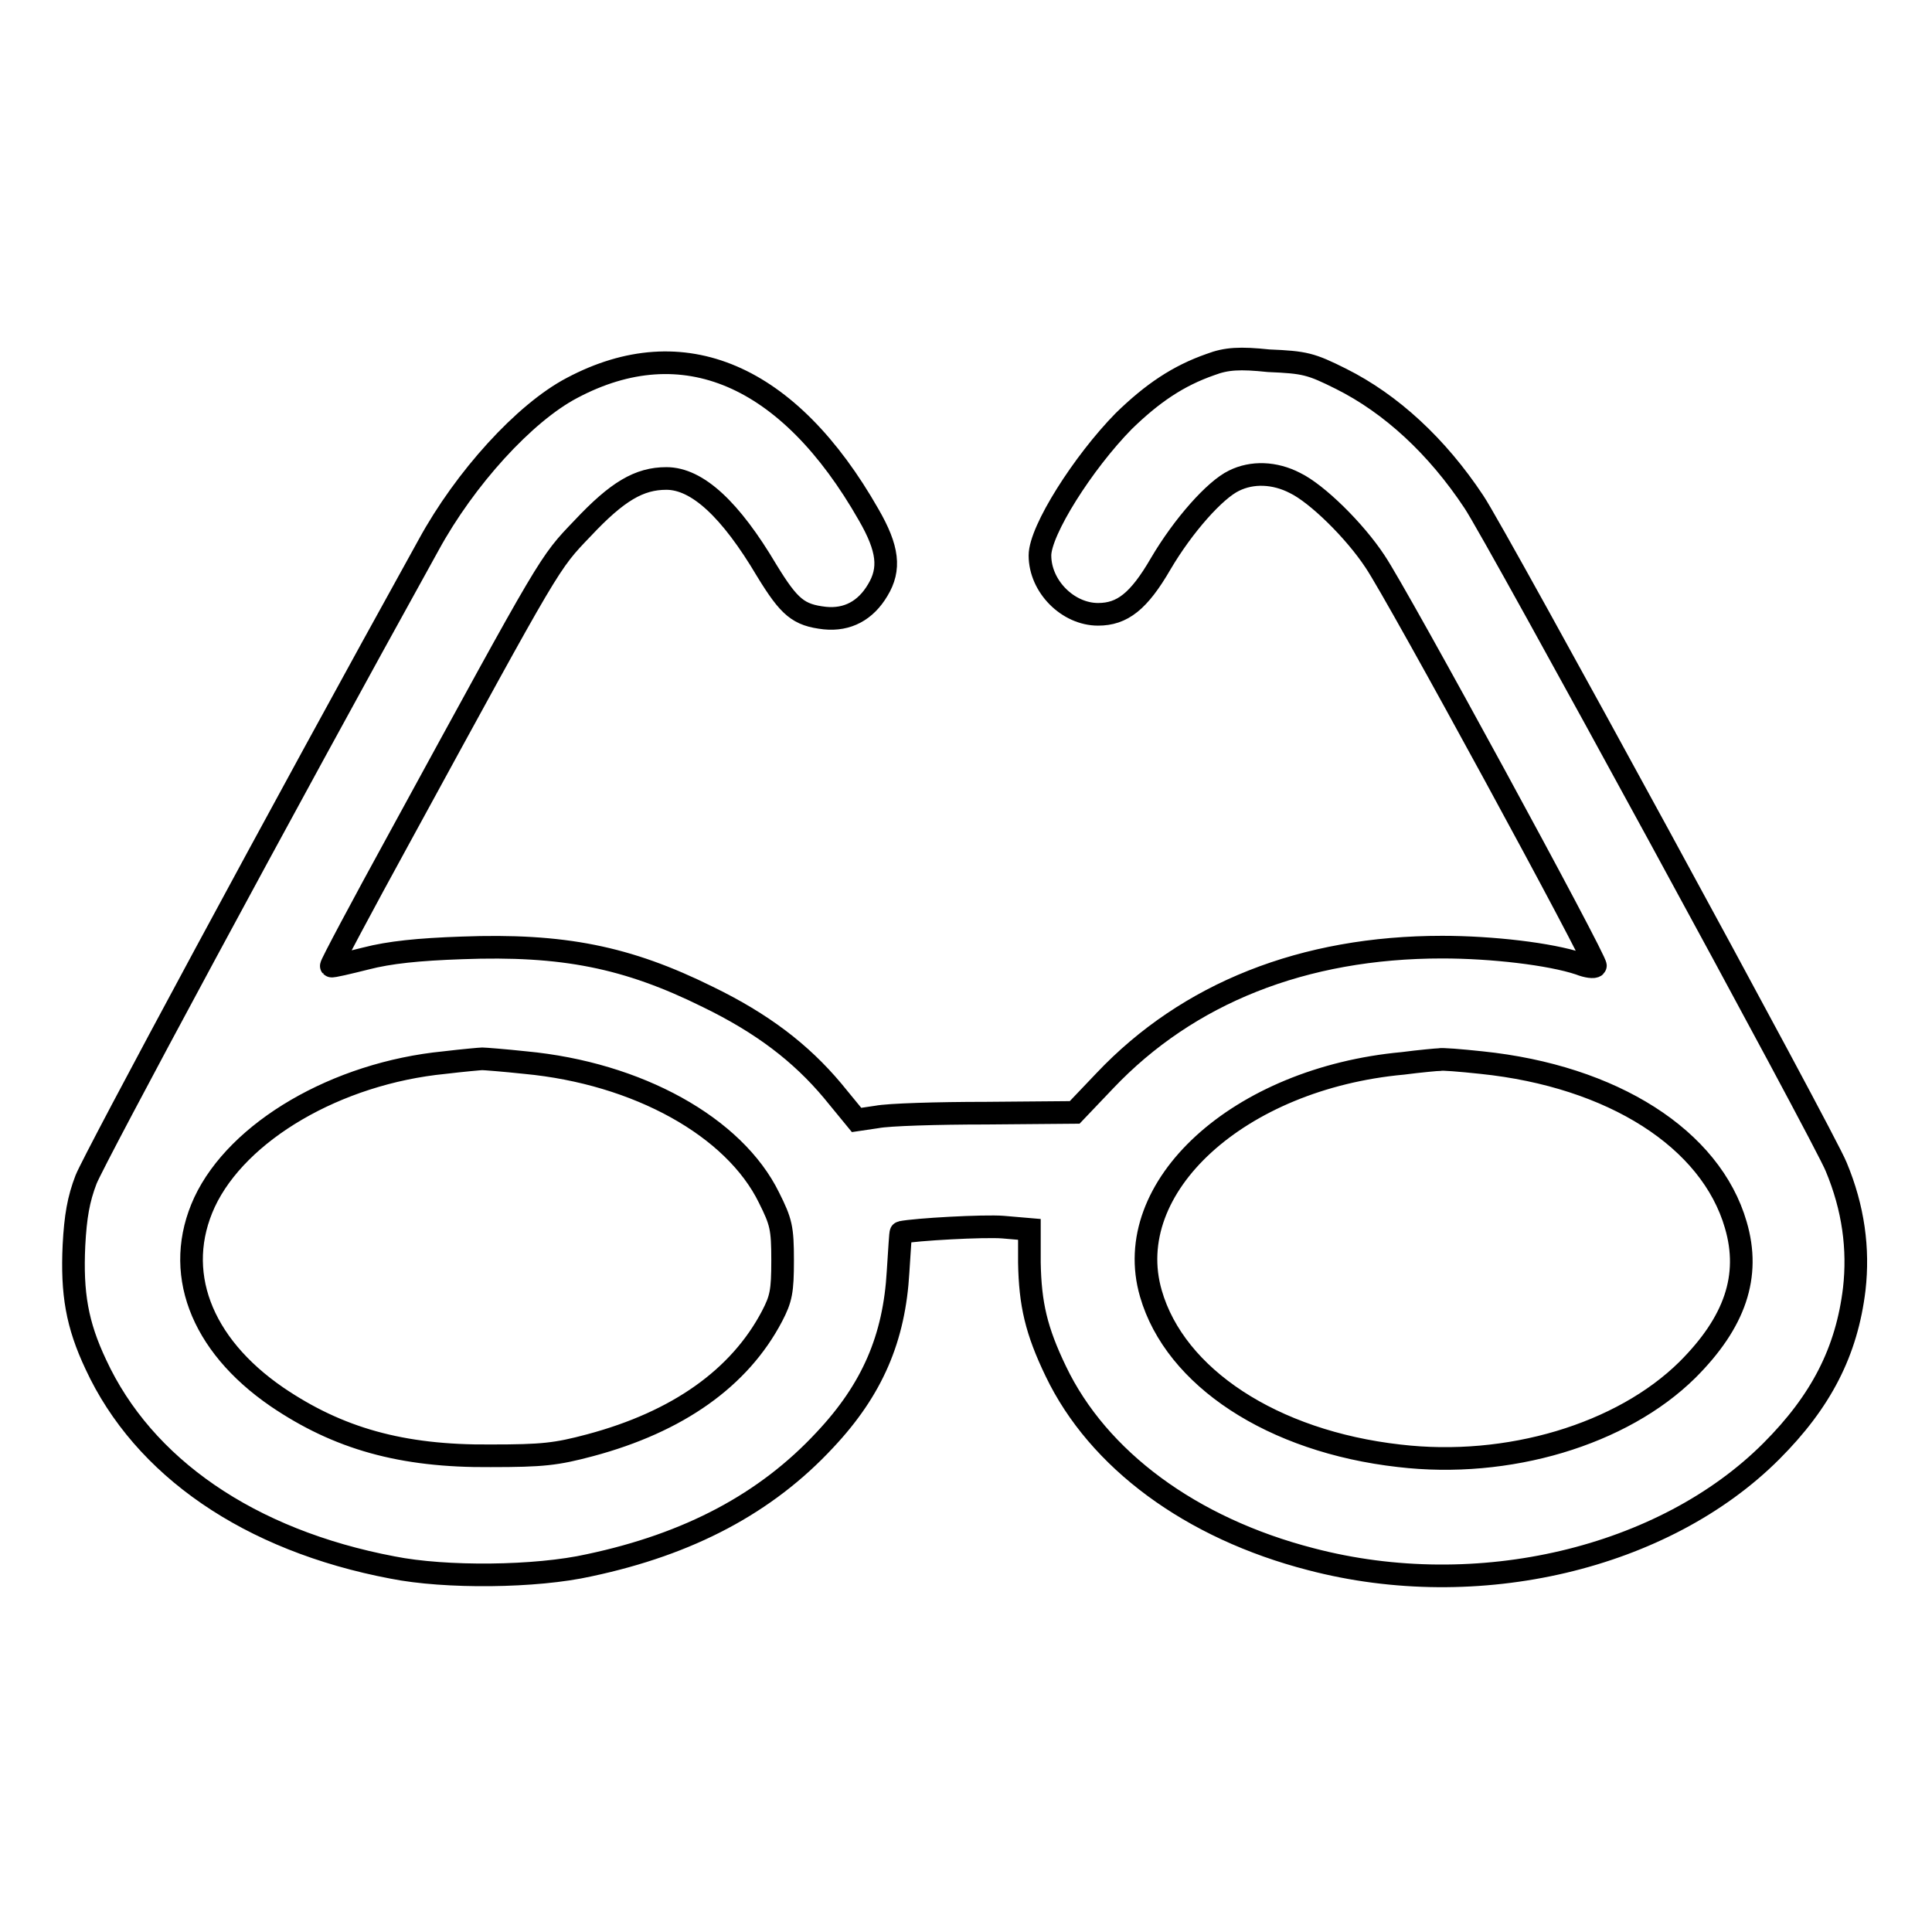 <?xml version="1.0" encoding="utf-8"?>
<!-- Svg Vector Icons : http://www.onlinewebfonts.com/icon -->
<!DOCTYPE svg PUBLIC "-//W3C//DTD SVG 1.1//EN" "http://www.w3.org/Graphics/SVG/1.1/DTD/svg11.dtd">
<svg version="1.1" xmlns="http://www.w3.org/2000/svg" xmlns:xlink="http://www.w3.org/1999/xlink" x="0px" y="0px" viewBox="0 0 256 256" enable-background="new 0 0 256 256" xml:space="preserve">
<g><g><g><path stroke-width="3" fill-opacity="0" stroke="#000000"  d="M160.4,48.3c-4.3,1.5-7.7,3.8-11.5,7.5c-5.4,5.5-11.1,14.5-11.1,17.8c0,4.1,3.7,7.8,7.7,7.8c3.2,0,5.4-1.7,8.3-6.7c3-5.1,7.2-9.8,9.7-11c2.4-1.2,5.4-1.1,8.1,0.3c2.9,1.4,7.9,6.3,10.6,10.4c3,4.4,29.6,53.3,29.2,53.6c-0.2,0.2-1.1,0.1-2.1-0.3c-3.9-1.3-11.6-2.2-18.2-2.2c-18.4,0-33.7,6.1-44.7,17.7l-4,4.2l-11.8,0.1c-6.4,0-12.9,0.2-14.4,0.5l-2.7,0.4l-3.2-3.9c-4.2-5-9.3-8.9-16.5-12.4c-10.7-5.3-19.2-7-32.6-6.5c-5.8,0.2-9.6,0.6-12.7,1.4c-2.4,0.6-4.5,1.1-4.6,1c-0.1-0.1,4-7.8,9.1-17.1c20.2-37,19.7-36.2,24.2-40.9c4.6-4.9,7.5-6.6,11.1-6.6c4.1,0,8.5,4.1,13.3,12.2c3,4.9,4.2,5.9,7.7,6.3c3,0.3,5.4-1,7-3.7c1.7-2.8,1.4-5.5-1.2-10c-10.6-18.6-24.6-24.6-39.3-16.8c-6.3,3.3-14.2,12-19,20.8c-19.5,35.2-44.3,81.3-45.4,84.1c-1,2.6-1.4,4.9-1.6,8.7c-0.3,6.4,0.4,10.5,2.9,15.8c6.3,13.6,20.3,23.3,39.3,26.9c7,1.4,19,1.3,26.1-0.3c13.2-2.8,23.4-8.2,31.2-16.6c6.3-6.7,9.2-13.5,9.7-22.3c0.2-2.8,0.3-5.2,0.4-5.2c1.9-0.4,11-0.9,13.5-0.7l3.5,0.3v4.4c0.1,5.5,0.9,9,3.5,14.4c5.6,11.7,17.9,20.8,33.8,24.9c22.1,5.8,46.8-0.1,61-14.3c6.6-6.6,10-13.2,11-21.5c0.6-5.3-0.1-10.7-2.4-16.2c-1.4-3.6-45.2-84-48-88.1c-4.9-7.4-11-13-17.6-16.3c-4-2-4.8-2.2-9.6-2.4C164.3,47.4,162.5,47.5,160.4,48.3z M69.6,140.8c14.9,1.4,27.7,8.5,32.3,17.9c1.6,3.2,1.8,4,1.8,8.3c0,4.1-0.2,5.1-1.4,7.4c-4.3,8.2-12.5,14-24.1,17.1c-4.5,1.2-6.3,1.4-13.2,1.4c-11.8,0.1-20.2-2.3-28.3-7.8c-10.2-7-13.8-16.7-9.6-25.8c4.4-9.4,17.5-17.1,31.8-18.5c2.5-0.3,4.8-0.5,5-0.5C64.2,140.3,66.8,140.5,69.6,140.8z M196.3,140.8c17.4,1.8,30.4,10.1,33.7,21.5c2,6.8-0.1,12.9-6.4,19.2c-8.7,8.6-23.8,13.1-38.2,11.4c-16.8-1.9-29.7-10.4-32.9-21.5c-4.1-14.1,11.6-28.5,33.4-30.5c2.3-0.3,4.6-0.5,4.8-0.5C191,140.3,193.5,140.5,196.3,140.8z"/></g></g></g>
</svg>